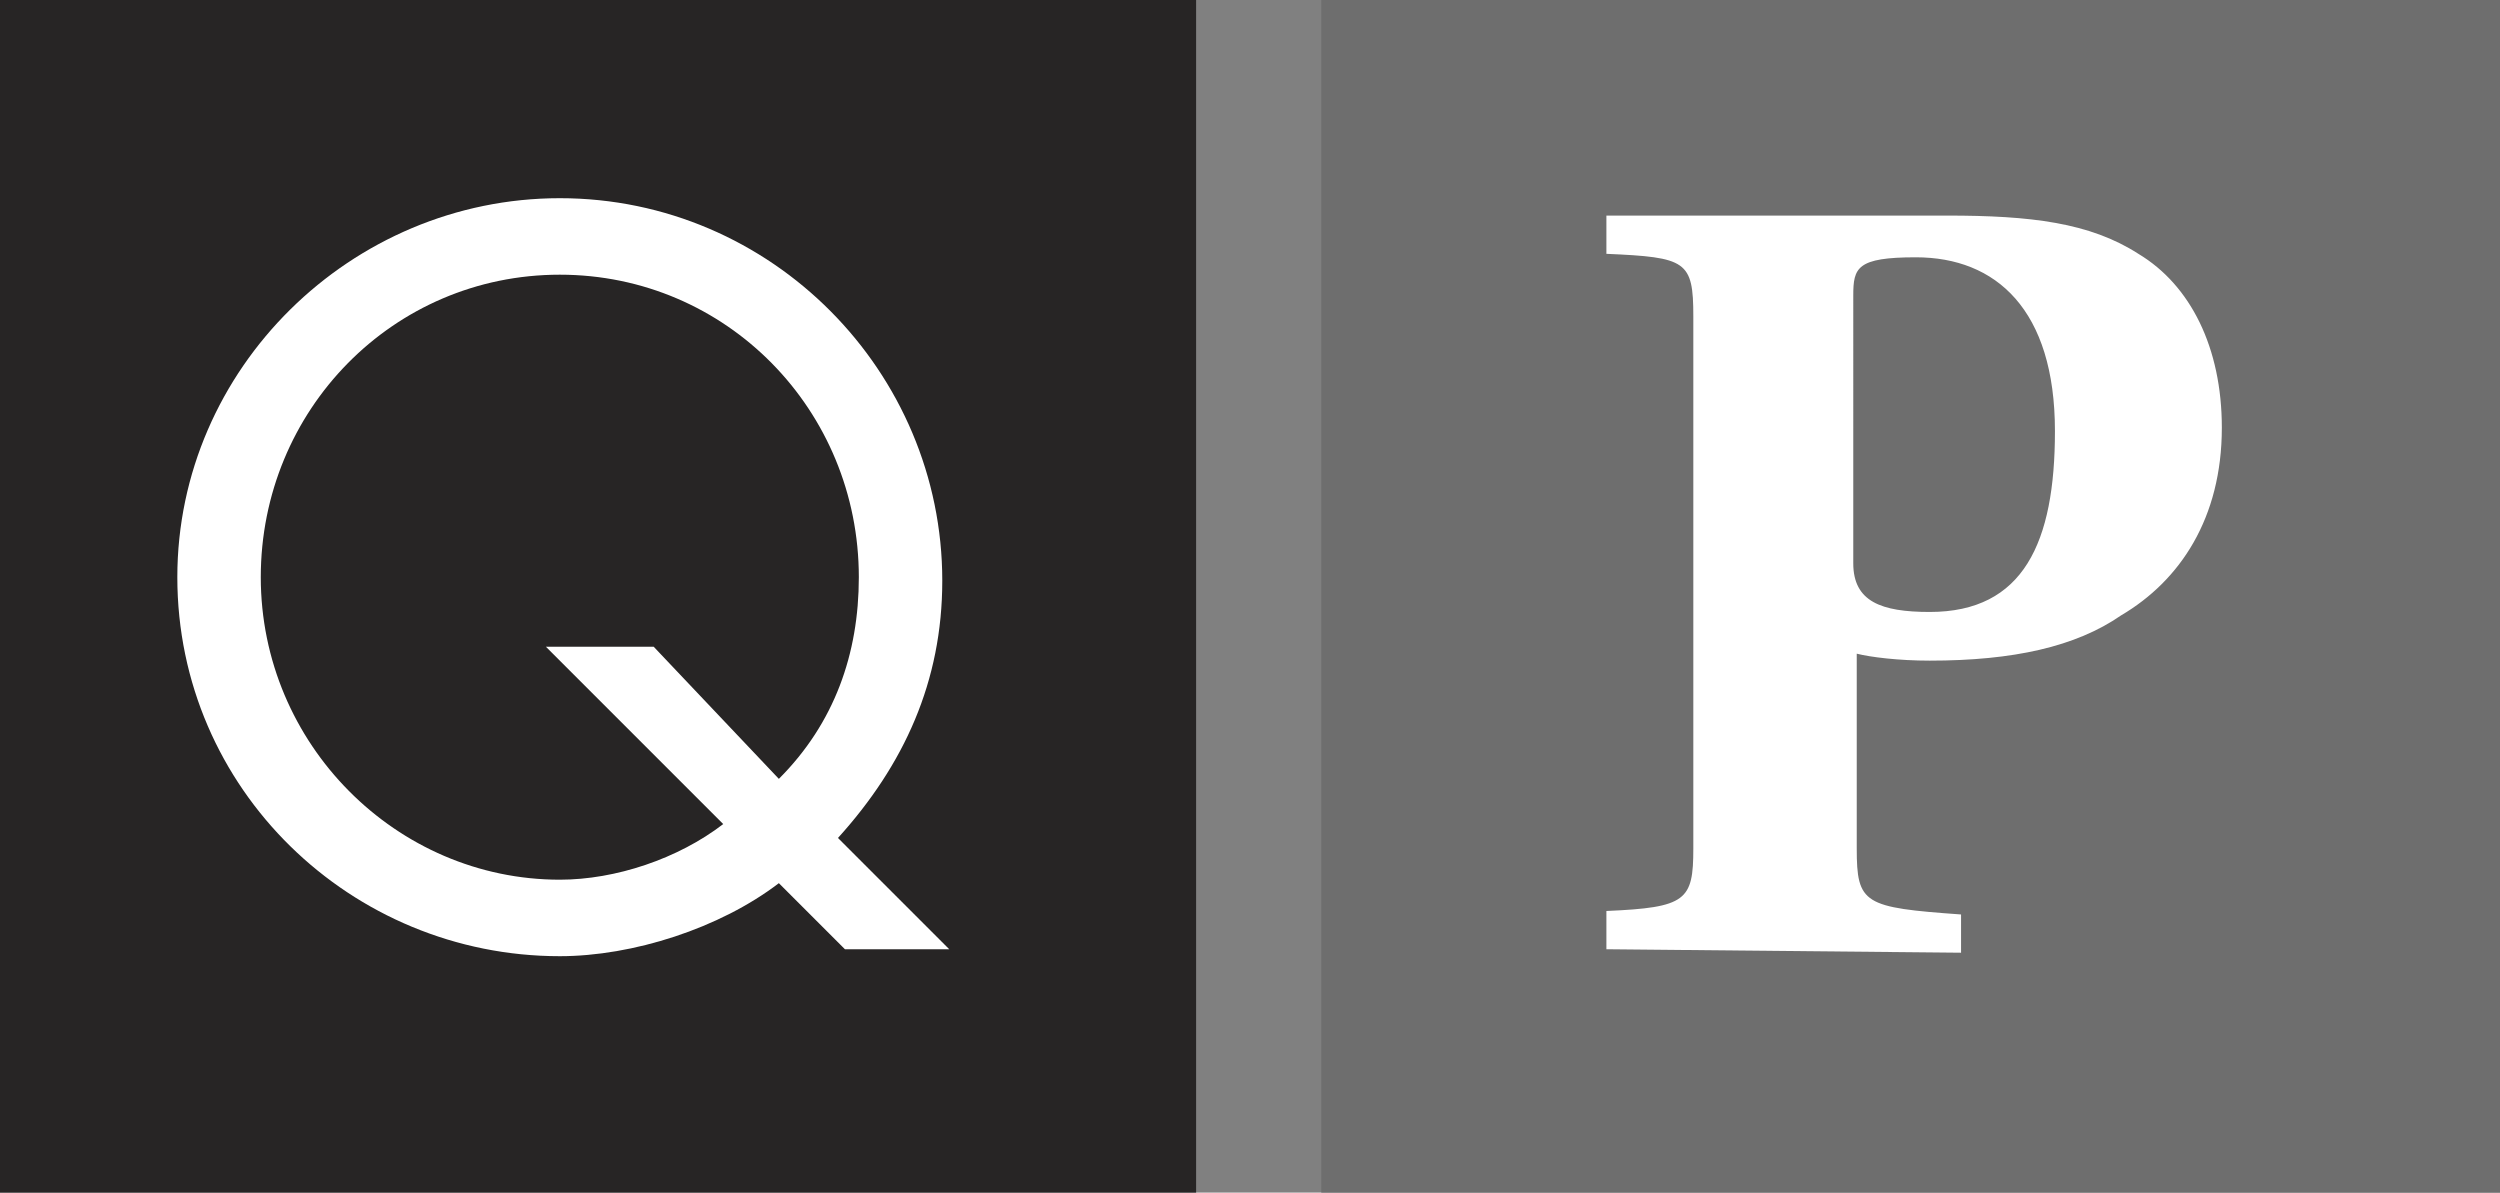 <?xml version="1.0" encoding="utf-8"?>
<!-- Generator: Adobe Illustrator 24.3.0, SVG Export Plug-In . SVG Version: 6.00 Build 0)  -->
<svg version="1.1" id="Layer_1" xmlns="http://www.w3.org/2000/svg" xmlns:xlink="http://www.w3.org/1999/xlink" x="0px" y="0px"
	 viewBox="0 0 71.9 34.3" style="enable-background:new 0 0 71.9 34.3;" xml:space="preserve">
<rect x="0" y="0" width="71.9" height="34.3" fill="#808080" stroke="none"/>
<style type="text/css">
	.st0{fill:#6E6E6E;}
	.st1{fill:#272525;}
	.st2{fill:#FFFFFF;}
</style>
<rect id="Rectangle_1132" x="38" y="0" class="st0" width="33.9" height="34.3"/>
<rect id="Rectangle_1133" x="0" y="0" class="st1" width="34.4" height="34.3"/>
<g>
	<path class="st2" d="M46.2,27.3v-1.1c2.3-0.1,2.5-0.3,2.5-1.8V9.1c0-1.6-0.2-1.7-2.5-1.8V6.2H56c2.4,0,4.1,0.2,5.5,1.1
		c1.5,0.9,2.4,2.7,2.4,5c0,2.6-1.2,4.4-2.9,5.4c-1.3,0.9-3.1,1.3-5.5,1.3c-0.9,0-1.7-0.1-2.1-0.2v5.6c0,1.6,0.2,1.7,3,1.9v1.1
		L46.2,27.3L46.2,27.3z M53.3,16.2c0,1.1,0.8,1.4,2.2,1.4c2.7,0,3.6-2,3.6-5.2c0-3.5-1.7-5-4-5c-1.7,0-1.8,0.3-1.8,1.1V16.2z"/>
</g>
<g>
	<g>
		<path class="st2" d="M22.4,25.4c-1.7,1.3-4.2,2.1-6.3,2.1c-6,0-11-4.8-11-10.9c0-6,5-10.9,11-10.9c6.1,0,11,5,11,11
			c0,2.9-1.1,5.3-3,7.4l3.2,3.2h-3L22.4,25.4z M22.4,22.4c1.6-1.6,2.3-3.6,2.3-5.8c0-4.8-3.8-8.7-8.6-8.7s-8.6,3.9-8.6,8.7
			s3.9,8.7,8.6,8.7c1.6,0,3.4-0.6,4.7-1.6l-5.1-5.1h3.1L22.4,22.4z"/>
	</g>
</g>
<g>
	<g>
		<g>
			<g>
				<defs>
					<rect id="SVGID_1_" x="0" y="0" width="34.3" height="34.3"/>
				</defs>
				<clipPath id="SVGID_2_">
					<use xlink:href="#SVGID_1_"  style="overflow:visible;"/>
				</clipPath>
			</g>
		</g>
	</g>
</g>
</svg>
